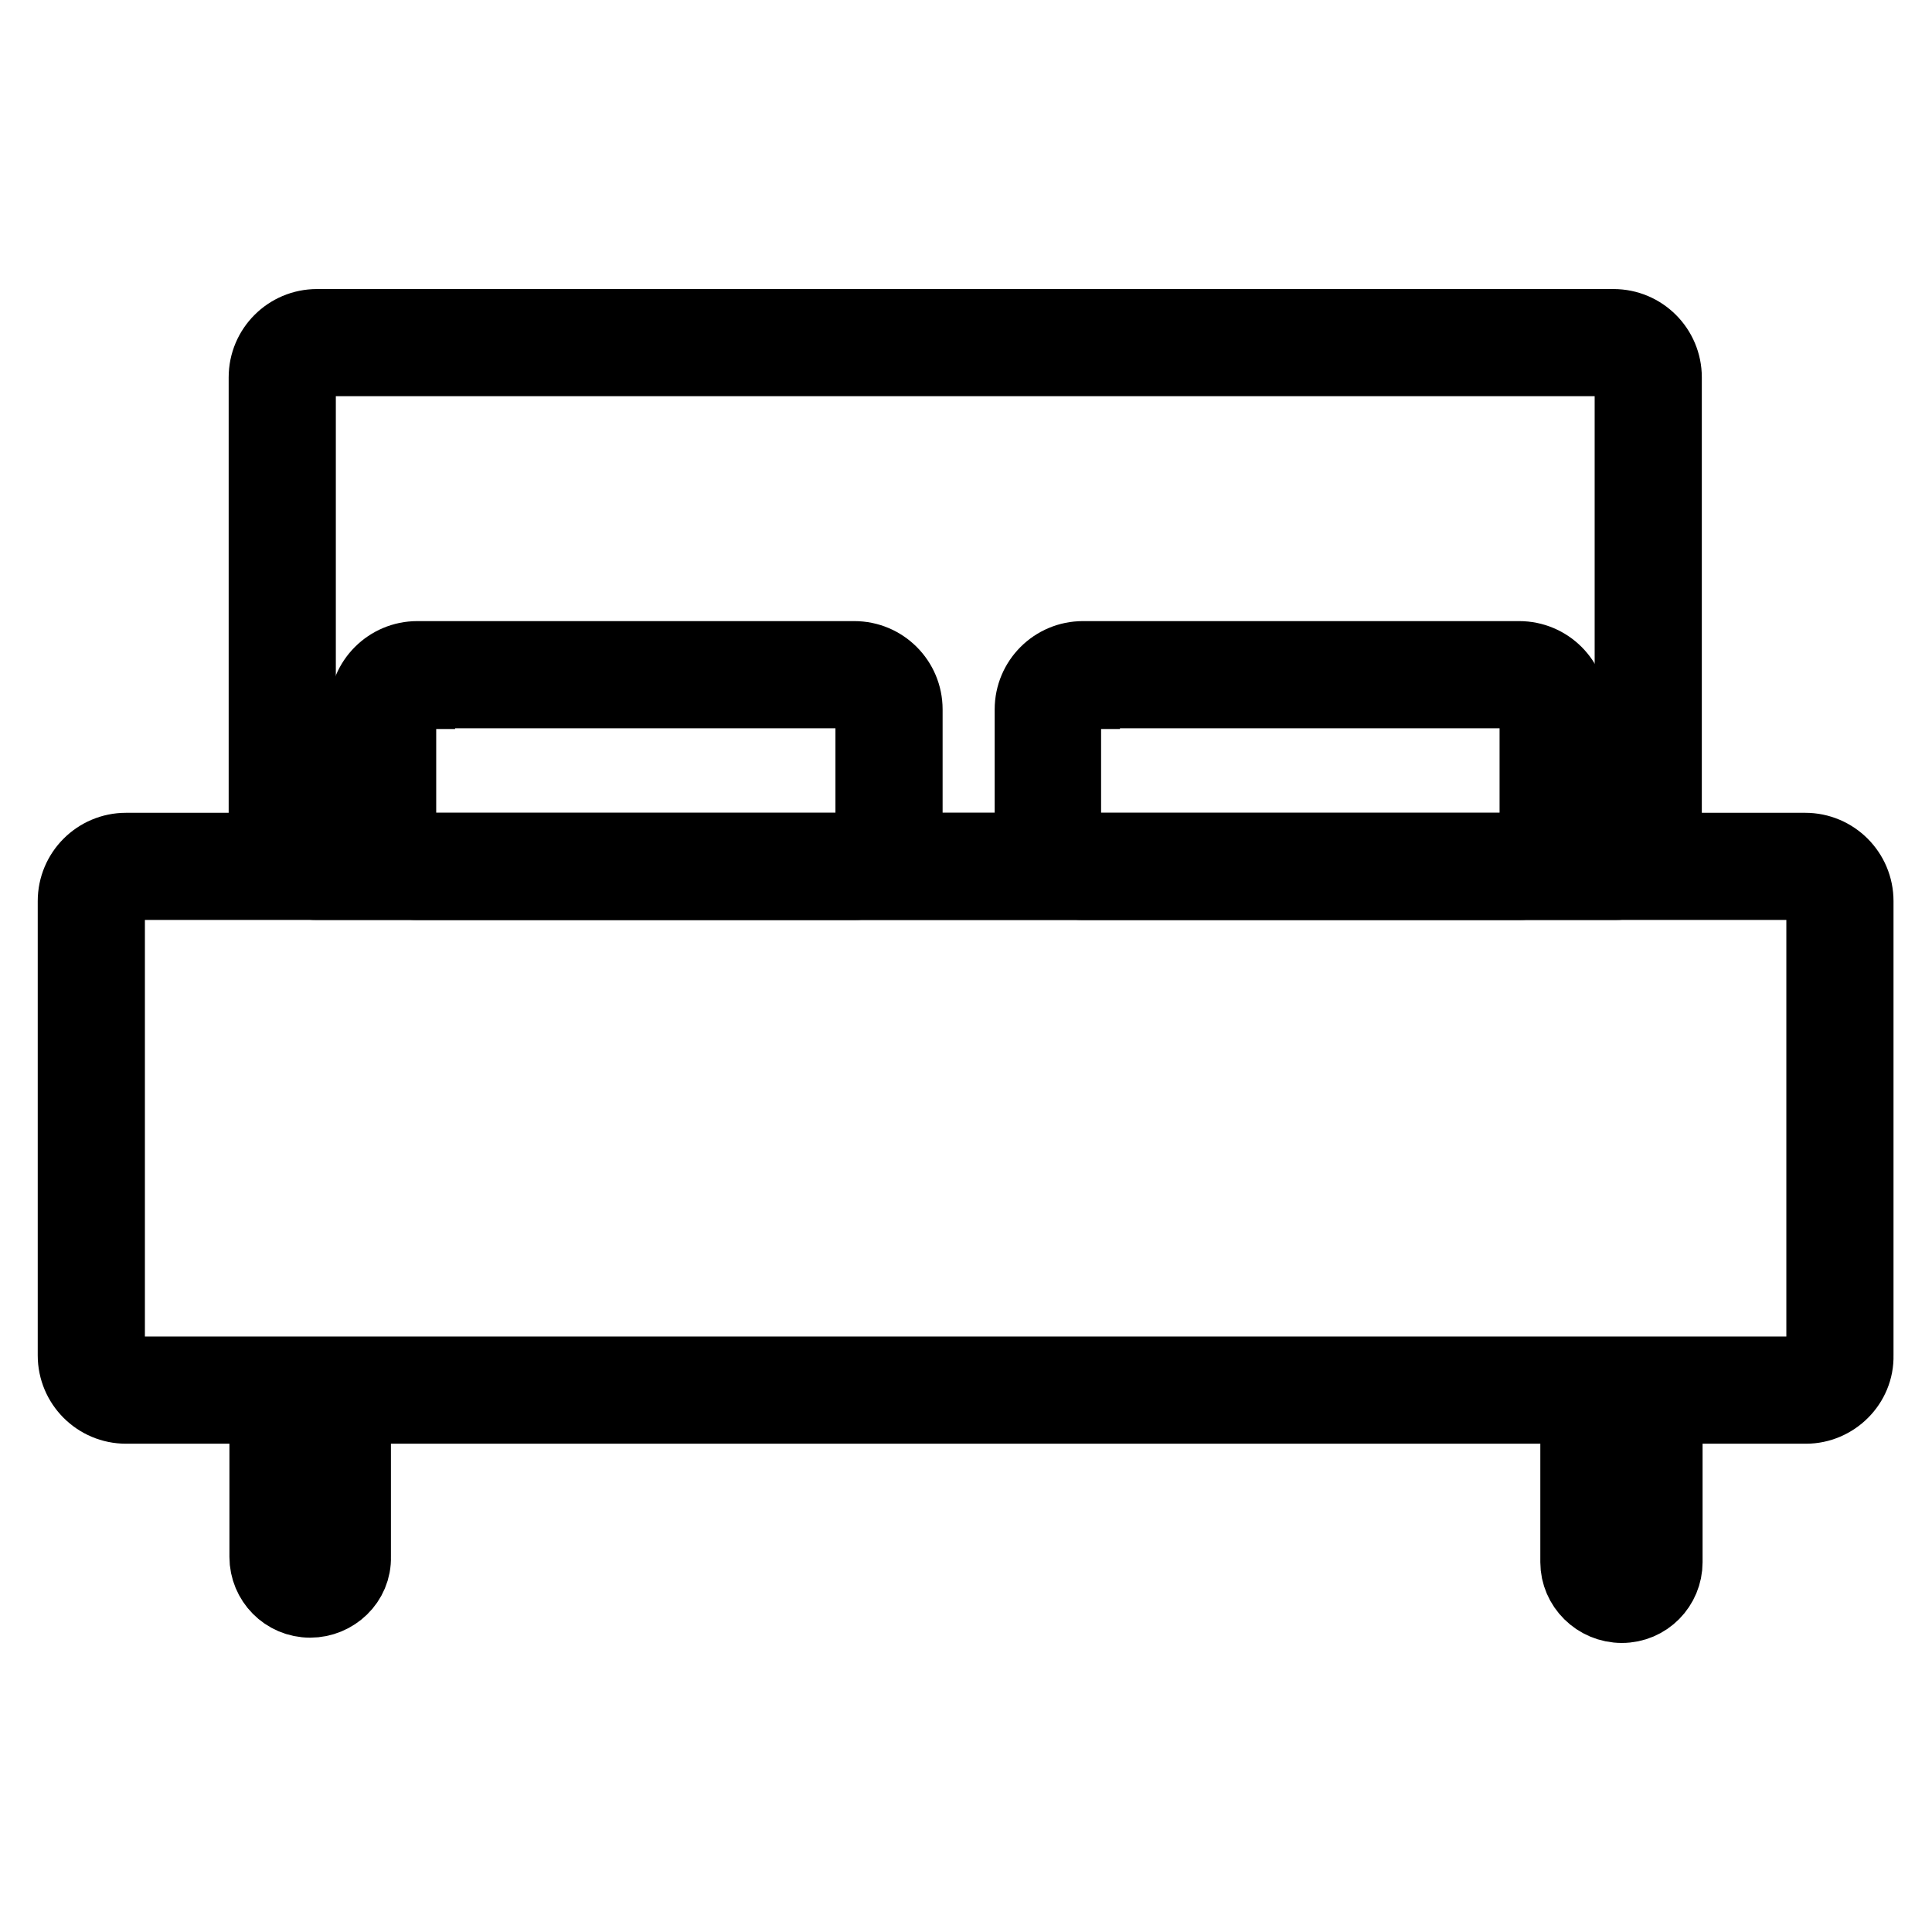 <?xml version="1.0" encoding="utf-8"?>
<!-- Svg Vector Icons : http://www.onlinewebfonts.com/icon -->
<!DOCTYPE svg PUBLIC "-//W3C//DTD SVG 1.1//EN" "http://www.w3.org/Graphics/SVG/1.1/DTD/svg11.dtd">
<svg version="1.1" xmlns="http://www.w3.org/2000/svg" xmlns:xlink="http://www.w3.org/1999/xlink" x="0px" y="0px" viewBox="0 0 256 256" enable-background="new 0 0 256 256" xml:space="preserve">
<g> <path stroke-width="10" fill-opacity="0" stroke="#000000"  d="M239.3,186.3H16.7c-3.7,0-6.7-3-6.7-6.7v-60.2c0-3.7,3-6.7,6.7-6.7h222.5c3.7,0,6.7,3,6.7,6.7v60.2 C246,183.3,242.9,186.3,239.3,186.3L239.3,186.3z M16.7,116.9c-1.4,0-2.5,1.1-2.5,2.5v60.2c0,1.4,1.1,2.5,2.5,2.5h222.5 c1.4,0,2.5-1.1,2.5-2.5v-60.2c0-1.4-1.1-2.5-2.5-2.5H16.7z"/> <path stroke-width="10" fill-opacity="0" stroke="#000000"  d="M214,116.9H42c-3.7,0-6.7-3-6.7-6.7V50c0-3.7,3-6.7,6.7-6.7h171.8c3.7,0,6.7,3,6.7,6.7v60.2 C220.6,113.9,217.6,116.9,214,116.9z M42,47.5c-1.4,0-2.5,1.1-2.5,2.5v60.2c0,1.4,1.1,2.5,2.5,2.5h171.8c1.4,0,2.5-1.1,2.5-2.5V50 c0-1.4-1.1-2.5-2.5-2.5H42z"/> <path stroke-width="10" fill-opacity="0" stroke="#000000"  d="M113.2,116.9H55.3c-3.7,0-6.7-3-6.7-6.7V94c0-3.7,3-6.7,6.7-6.7h57.9c3.7,0,6.7,3,6.7,6.7v16.2 C119.9,113.9,116.8,116.9,113.2,116.9z M55.3,91.6c-1.4,0-2.5,1.1-2.5,2.5v16.2c0,1.4,1.1,2.5,2.5,2.5h57.9c1.4,0,2.5-1.1,2.5-2.5 V94c0-1.4-1.1-2.5-2.5-2.5H55.3L55.3,91.6z M201.3,116.9h-57.8c-3.7,0-6.7-3-6.7-6.7V94c0-3.7,3-6.7,6.7-6.7h57.8 c3.7,0,6.7,3,6.7,6.7v16.2C208,113.9,204.9,116.9,201.3,116.9z M143.4,91.6c-1.4,0-2.5,1.1-2.5,2.5v16.2c0,1.4,1.1,2.5,2.5,2.5 h57.8c1.4,0,2.5-1.1,2.5-2.5V94c0-1.4-1.1-2.5-2.5-2.5H143.4L143.4,91.6z M41.1,212c-3.2,0-5.7-2.6-5.7-5.7v-16.6 c0-3.2,2.6-5.7,5.7-5.7c3.2,0,5.7,2.6,5.7,5.7v16.6C46.9,209.5,44.2,212,41.1,212z M41.1,188.2c-0.9,0-1.4,0.7-1.4,1.4v16.6 c0,0.9,0.7,1.4,1.4,1.4c0.9,0,1.4-0.7,1.4-1.4v-16.6C42.6,188.9,41.9,188.2,41.1,188.2z M214.9,212.7c-3.2,0-5.8-2.6-5.8-5.7v-17.2 c0-3.2,2.6-5.7,5.8-5.7c3.2,0,5.7,2.6,5.7,5.7V207C220.6,210.1,218.1,212.7,214.9,212.7z M214.9,188.2c-0.9,0-1.5,0.7-1.5,1.4v17.2 c0,0.9,0.7,1.4,1.5,1.4c0.9,0,1.4-0.7,1.4-1.4v-17.2C216.4,188.9,215.8,188.2,214.9,188.2z"/></g>
</svg>